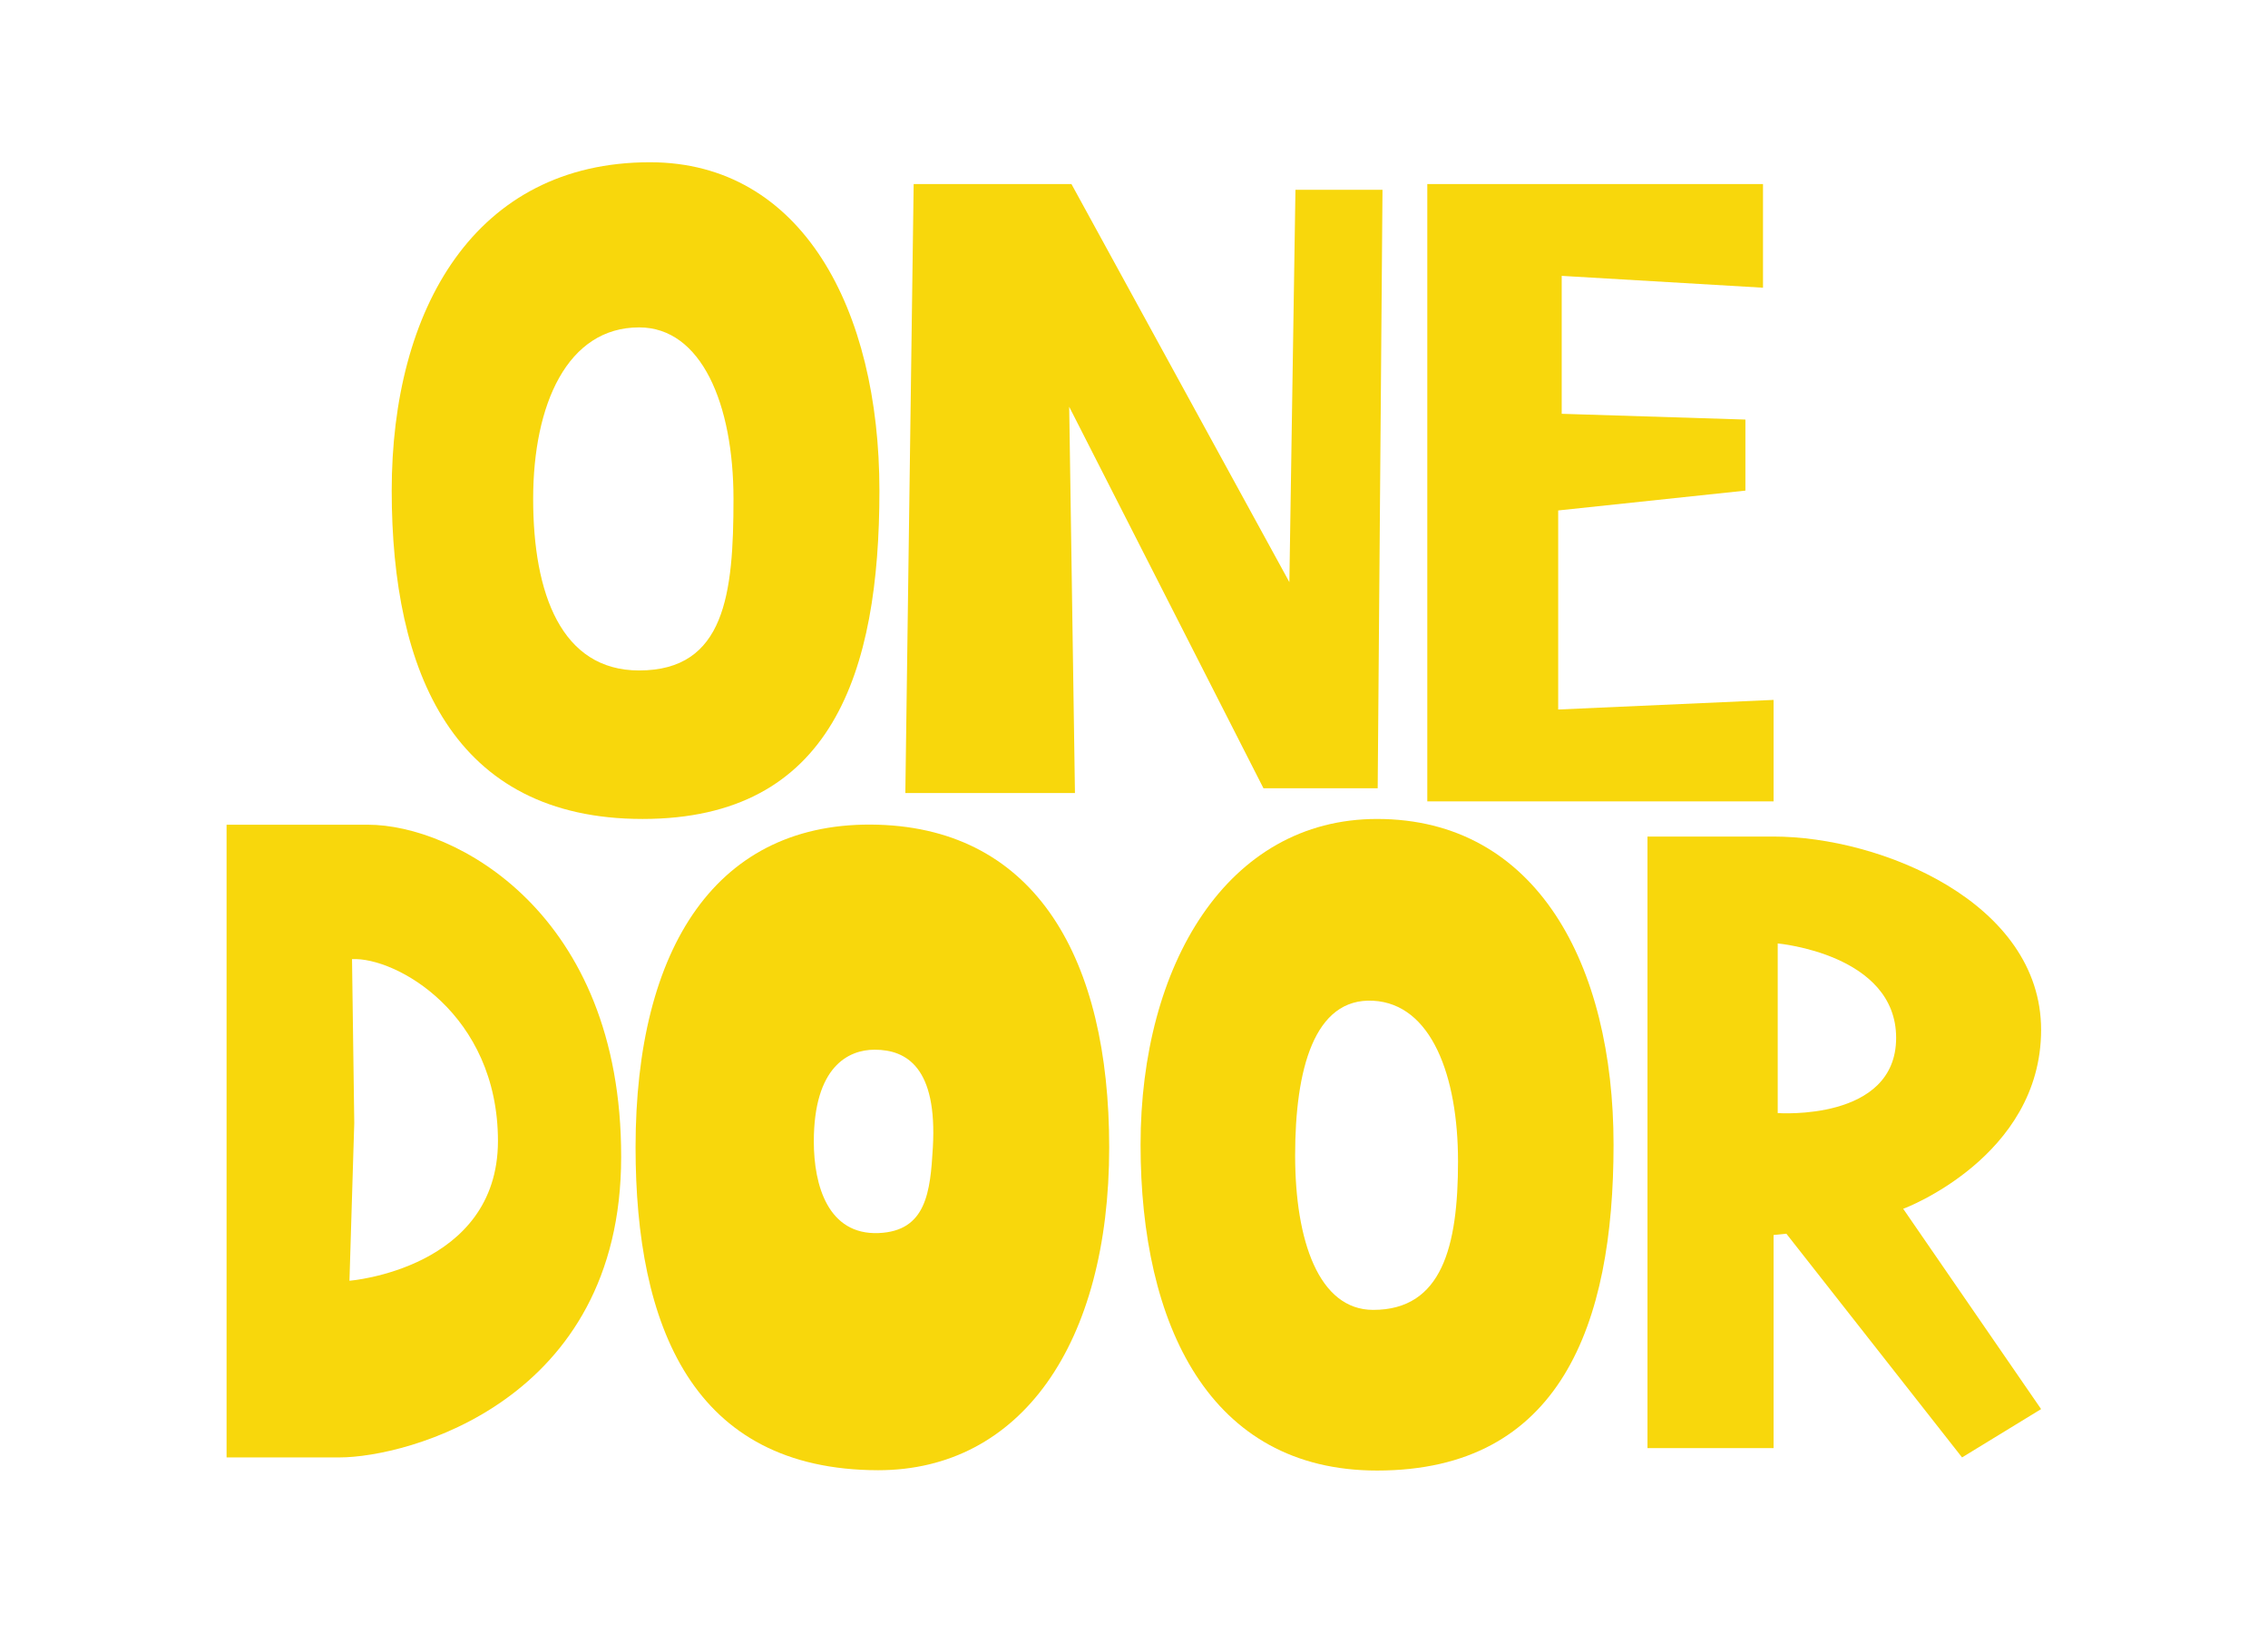 <?xml version="1.0" encoding="utf-8"?>
<!-- Generator: Adobe Illustrator 26.3.1, SVG Export Plug-In . SVG Version: 6.00 Build 0)  -->
<svg version="1.1" data-id="Layer_1" xmlns="http://www.w3.org/2000/svg" xmlns:xlink="http://www.w3.org/1999/xlink" x="0px" y="0px"
	 viewBox="0 0 70.87 51.02" style="enable-background:new 0 0 70.87 51.02;" xml:space="preserve">
<style type="text/css">
	.st0{fill:#F8D70C;}
</style>
<g>
	<path class="st0" d="M20.31,5.07c-5.47,0-8.07,4.59-8.07,10.26s1.92,10.26,7.84,10.26c5.93,0,7.4-4.59,7.4-10.26
		S25.06,5.07,20.31,5.07z M19.97,20.95c-2.43,0-3.31-2.4-3.31-5.36s1.07-5.36,3.31-5.36c1.95,0,2.95,2.4,2.95,5.36
		S22.66,20.95,19.97,20.95z"/>
	<polygon class="st0" points="28.29,24.78 28.55,5.75 33.48,5.75 40.29,18.19 40.48,5.93 43.2,5.93 43.05,24.63 39.48,24.63 
		33.41,12.71 33.59,24.78 	"/>
	<polygon class="st0" points="44.6,5.75 55.09,5.75 55.09,8.99 48.8,8.62 48.8,12.93 54.54,13.11 54.54,15.33 48.69,15.95 
		48.69,22.17 55.42,21.87 55.42,25.04 44.6,25.04 	"/>
	<path class="st0" d="M11.5,25.77c-2.69,0-4.42,0-4.42,0v19.77c0,0,1.44,0,3.53,0s8.8-1.73,8.8-9.39
		C19.42,28.5,14.19,25.77,11.5,25.77z M10.92,40.02l0.15-4.93l-0.07-5.12c1.36-0.07,4.56,1.7,4.56,5.69
		C15.55,39.65,10.92,40.02,10.92,40.02z"/>
	<path class="st0" d="M27.44,25.77c-5.04-0.15-7.58,3.83-7.58,10.08c0,5.57,1.77,10.08,7.58,10.09c4.45,0,7.22-3.94,7.22-10.09
		C34.66,29.97,32.38,25.92,27.44,25.77z M29.15,35.85c-0.08,1.39-0.2,2.62-1.7,2.68c-1.57,0.06-2.02-1.48-2.02-2.86
		c0-2.34,1.08-2.87,1.9-2.87C28.34,32.8,29.29,33.37,29.15,35.85z"/>
	<path class="st0" d="M43.03,25.59c-4.68,0-7.39,4.56-7.39,10.18c0,5.62,2.15,10.18,7.39,10.18c5.73,0,7.39-4.56,7.39-10.18
		C50.42,30.15,48.02,25.59,43.03,25.59z M42.91,40.93c-1.7,0-2.44-2.16-2.44-4.83c0-2.67,0.59-4.93,2.44-4.83
		c1.82,0.1,2.65,2.35,2.65,5.02C45.56,38.95,45.06,40.93,42.91,40.93z"/>
	<path class="st0" d="M63.78,32.18c0-3.98-5.01-6.04-8.36-6.04s-3.94,0-3.94,0v19.11h3.94v-6.66l0.4-0.04l5.49,6.99l2.47-1.51
		l-4.31-6.26C59.47,37.78,63.78,36.16,63.78,32.18z M55.55,34.78v-5.3c0,0,3.7,0.33,3.7,2.95S55.55,34.78,55.55,34.78z"/>
</g>
</svg>
